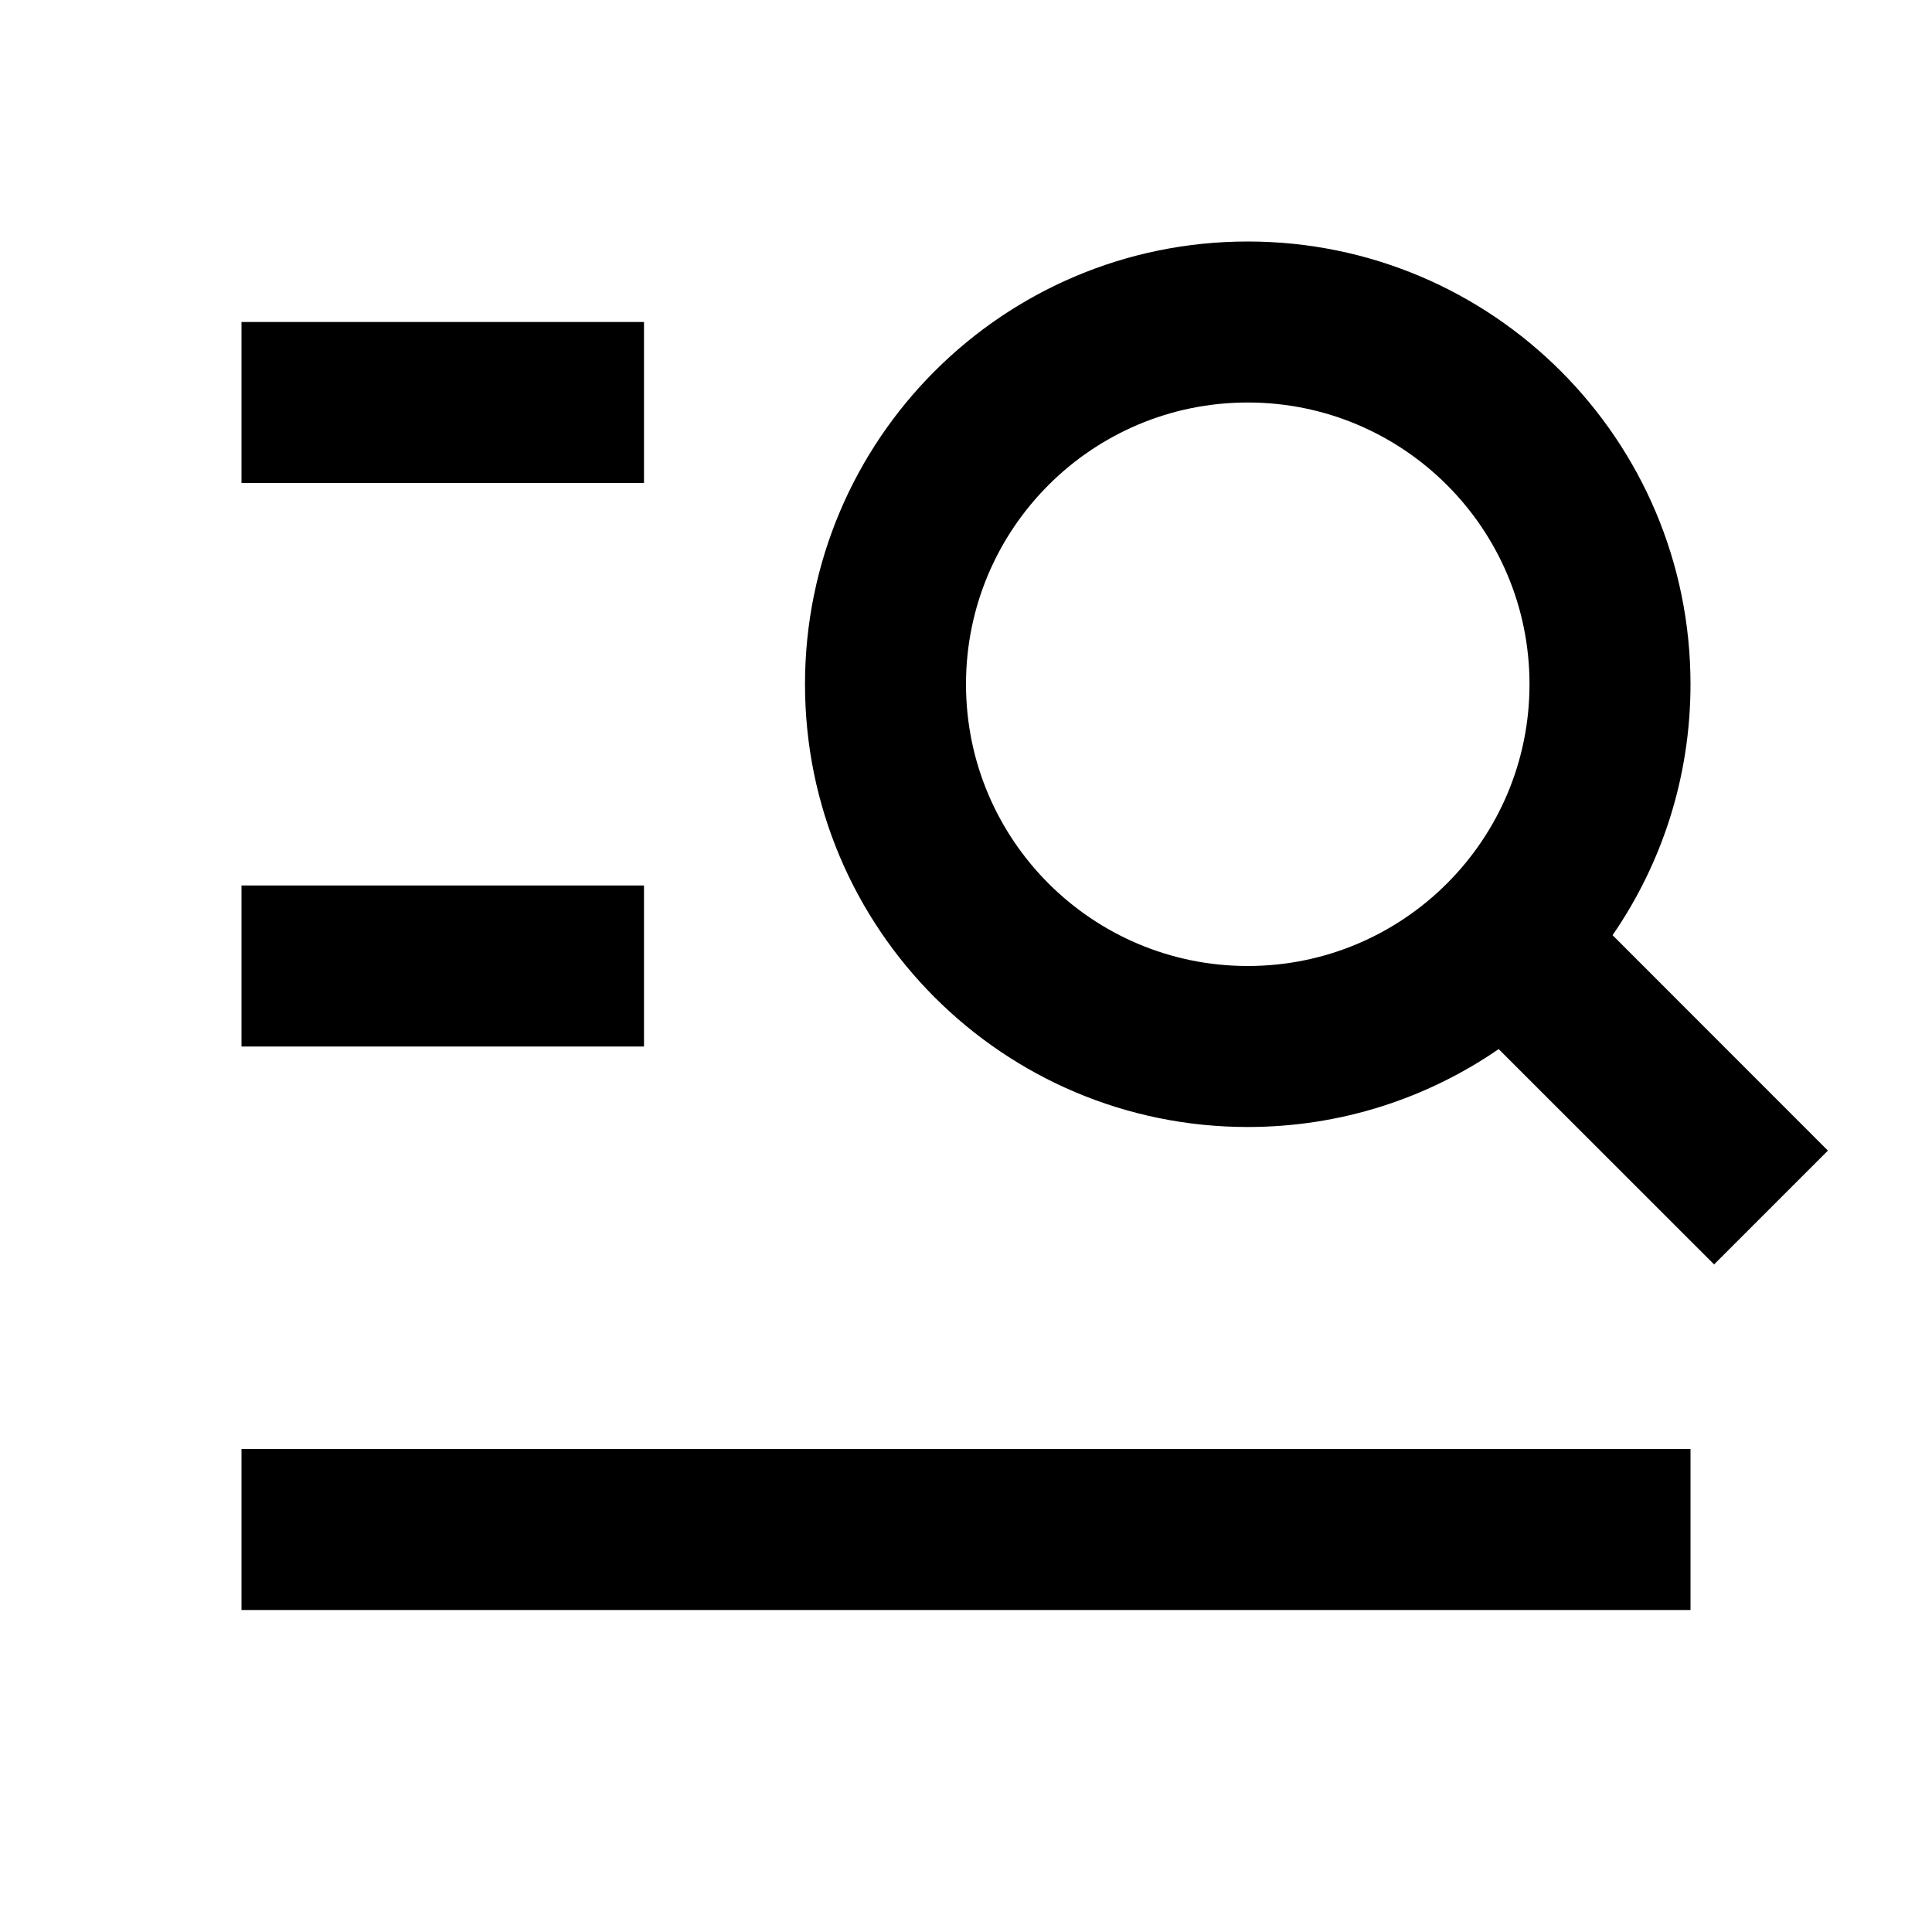 <svg viewBox="0 0 24 24" fill="currentColor" xmlns="http://www.w3.org/2000/svg"><path d="M15.5 5C13.567 5 12 6.567 12 8.5C12 10.433 13.567 12 15.5 12C17.433 12 19 10.433 19 8.5C19 6.567 17.433 5 15.5 5ZM10 8.5C10 5.462 12.462 3 15.5 3C18.538 3 21 5.462 21 8.5C21 9.658 20.642 10.732 20.032 11.617L22.707 14.293L21.293 15.707L18.617 13.032C17.732 13.642 16.657 14 15.5 14C12.462 14 10 11.538 10 8.5ZM3 4H8V6H3V4ZM3 11H8V13H3V11ZM21 18V20H3V18H21Z"/></svg>